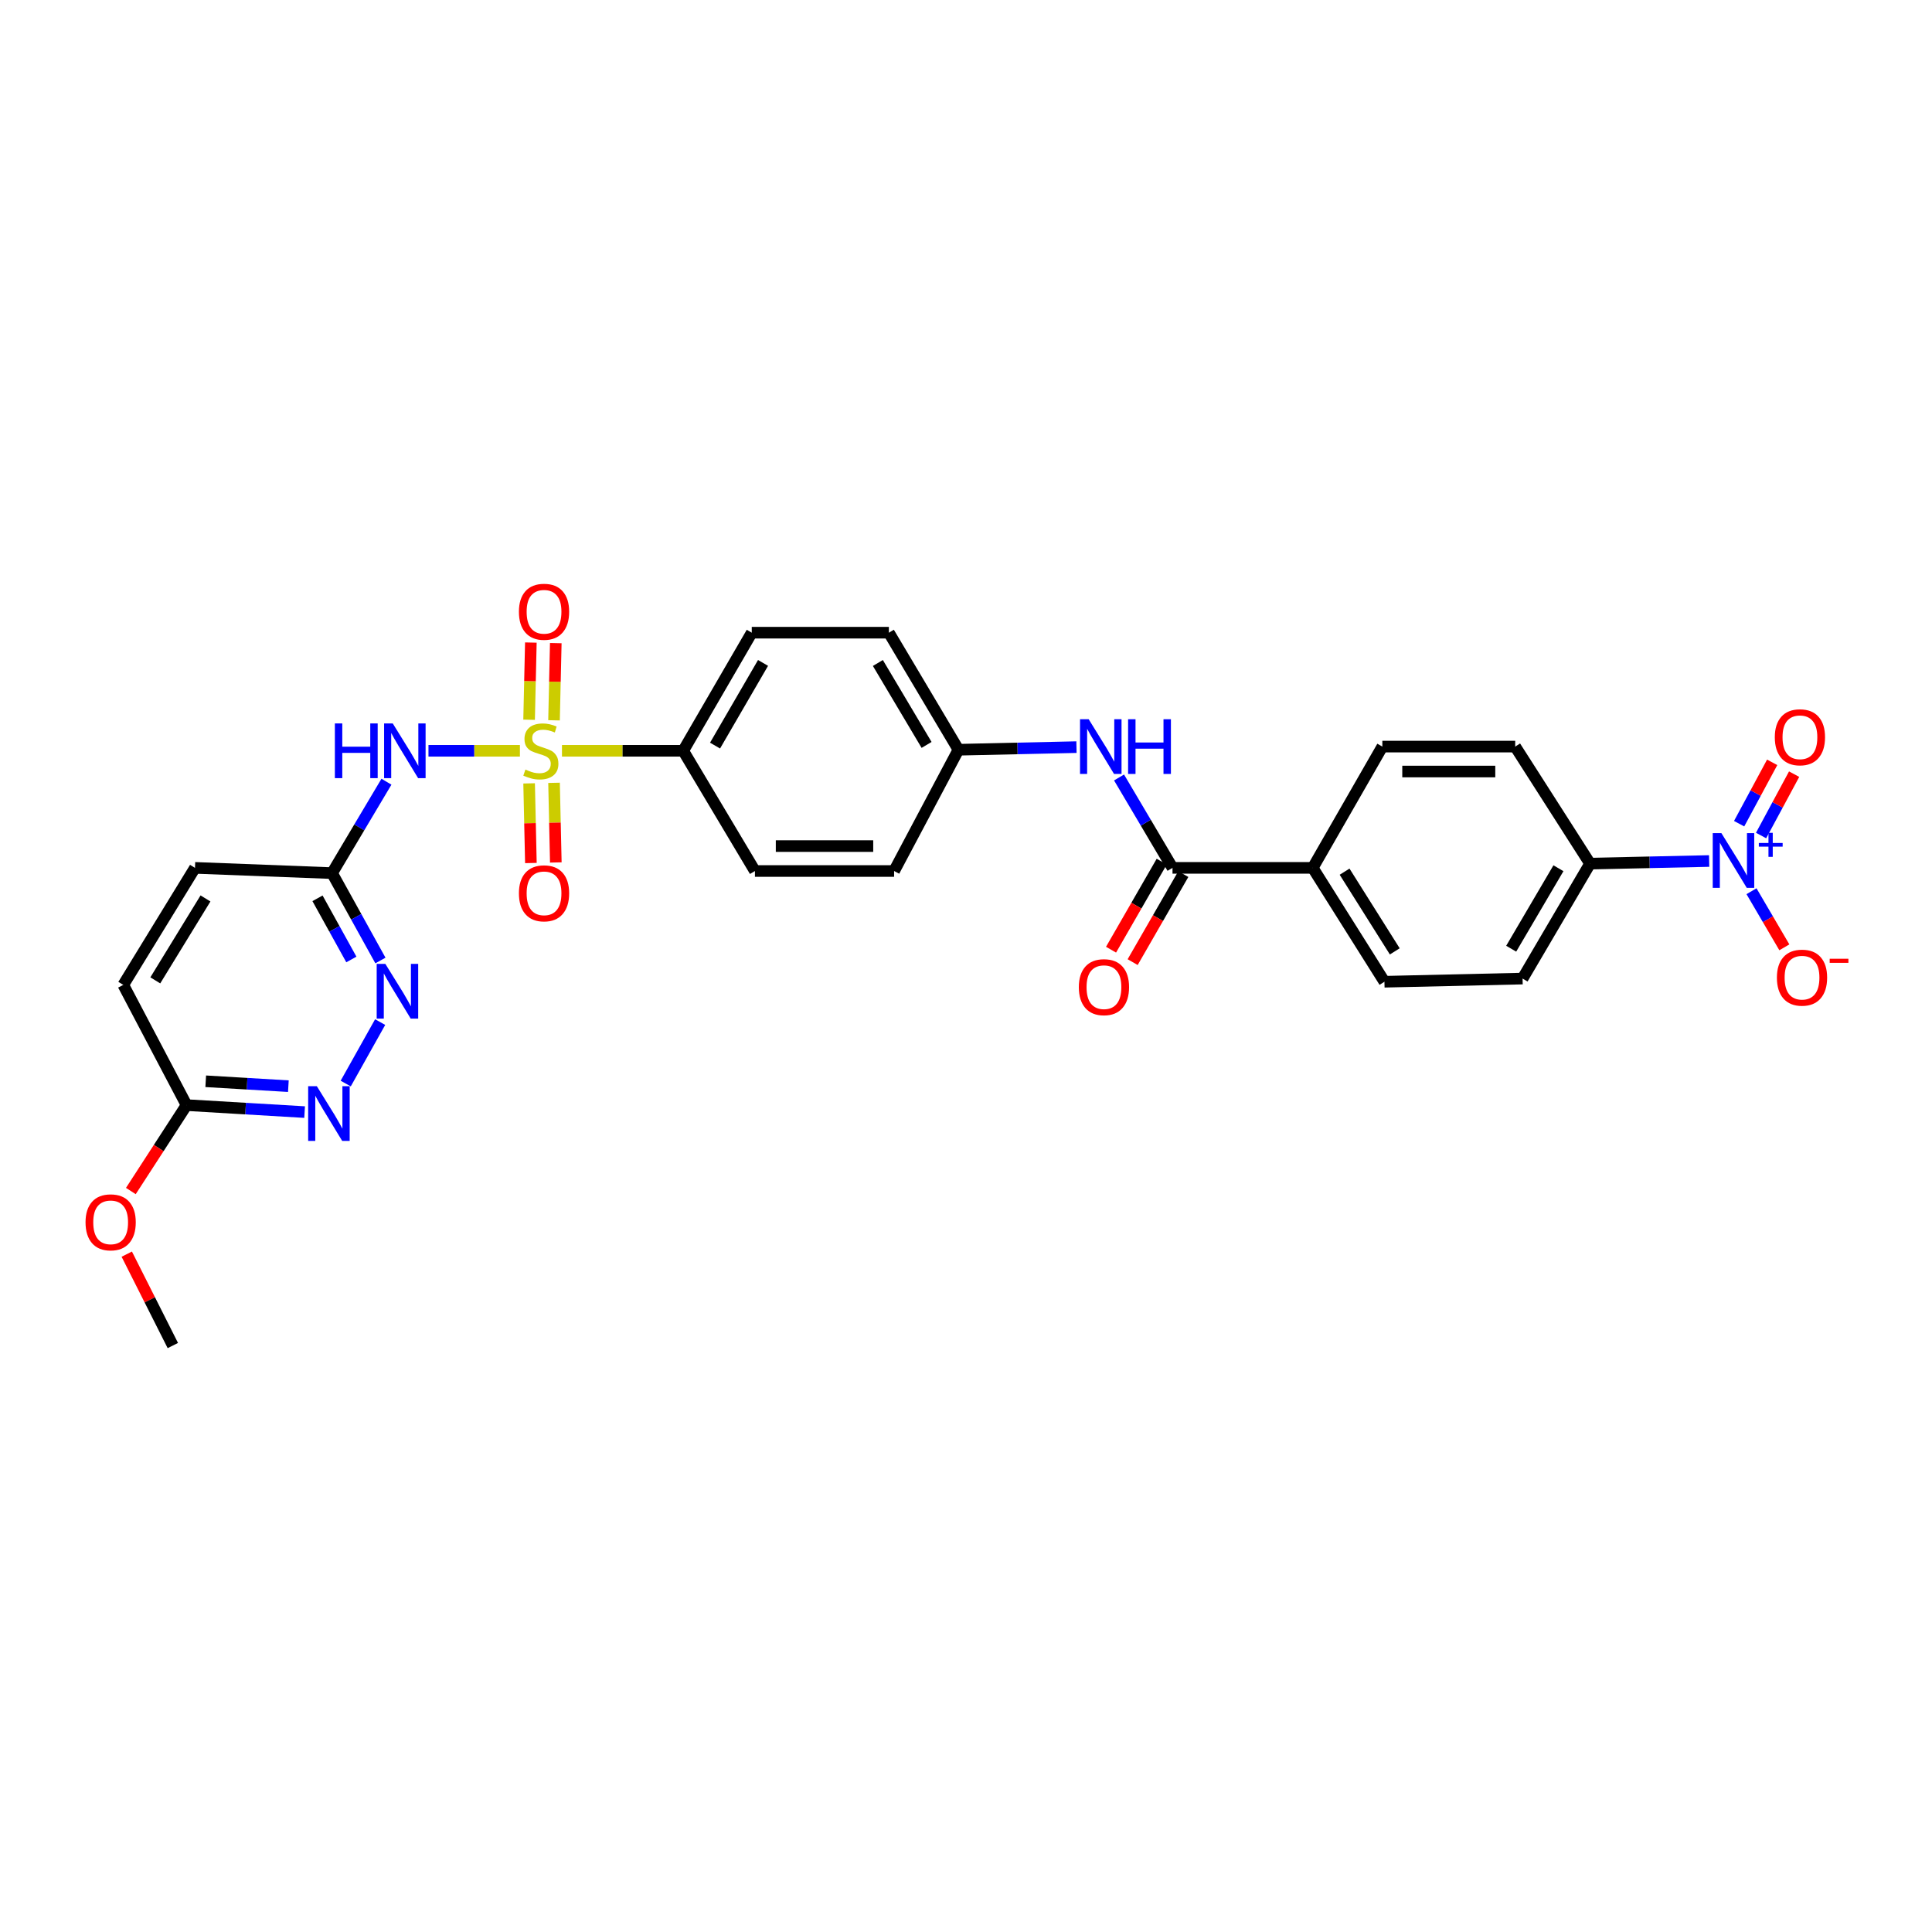 <?xml version='1.0' encoding='iso-8859-1'?>
<svg version='1.1' baseProfile='full'
              xmlns='http://www.w3.org/2000/svg'
                      xmlns:rdkit='http://www.rdkit.org/xml'
                      xmlns:xlink='http://www.w3.org/1999/xlink'
                  xml:space='preserve'
width='1000px' height='1000px' viewBox='0 0 1000 1000'>
<!-- END OF HEADER -->
<rect style='opacity:1.0;fill:#FFFFFF;stroke:none' width='1000' height='1000' x='0' y='0'> </rect>
<path class='bond-0' d='M 269.108,388.608 L 245.443,388.608' style='fill:none;fill-rule:evenodd;stroke:#CCCC00;stroke-width:6px;stroke-linecap:butt;stroke-linejoin:miter;stroke-opacity:1' />
<path class='bond-0' d='M 245.443,388.608 L 221.778,388.608' style='fill:none;fill-rule:evenodd;stroke:#0000FF;stroke-width:6px;stroke-linecap:butt;stroke-linejoin:miter;stroke-opacity:1' />
<path class='bond-6' d='M 290.87,388.608 L 322.247,388.608' style='fill:none;fill-rule:evenodd;stroke:#CCCC00;stroke-width:6px;stroke-linecap:butt;stroke-linejoin:miter;stroke-opacity:1' />
<path class='bond-6' d='M 322.247,388.608 L 353.624,388.608' style='fill:none;fill-rule:evenodd;stroke:#000000;stroke-width:6px;stroke-linecap:butt;stroke-linejoin:miter;stroke-opacity:1' />
<path class='bond-9' d='M 273.87,405.474 L 274.329,426.085' style='fill:none;fill-rule:evenodd;stroke:#CCCC00;stroke-width:6px;stroke-linecap:butt;stroke-linejoin:miter;stroke-opacity:1' />
<path class='bond-9' d='M 274.329,426.085 L 274.789,446.697' style='fill:none;fill-rule:evenodd;stroke:#FF0000;stroke-width:6px;stroke-linecap:butt;stroke-linejoin:miter;stroke-opacity:1' />
<path class='bond-9' d='M 286.771,405.187 L 287.23,425.798' style='fill:none;fill-rule:evenodd;stroke:#CCCC00;stroke-width:6px;stroke-linecap:butt;stroke-linejoin:miter;stroke-opacity:1' />
<path class='bond-9' d='M 287.23,425.798 L 287.69,446.409' style='fill:none;fill-rule:evenodd;stroke:#FF0000;stroke-width:6px;stroke-linecap:butt;stroke-linejoin:miter;stroke-opacity:1' />
<path class='bond-10' d='M 286.761,372.833 L 287.217,352.855' style='fill:none;fill-rule:evenodd;stroke:#CCCC00;stroke-width:6px;stroke-linecap:butt;stroke-linejoin:miter;stroke-opacity:1' />
<path class='bond-10' d='M 287.217,352.855 L 287.672,332.877' style='fill:none;fill-rule:evenodd;stroke:#FF0000;stroke-width:6px;stroke-linecap:butt;stroke-linejoin:miter;stroke-opacity:1' />
<path class='bond-10' d='M 273.861,372.539 L 274.316,352.561' style='fill:none;fill-rule:evenodd;stroke:#CCCC00;stroke-width:6px;stroke-linecap:butt;stroke-linejoin:miter;stroke-opacity:1' />
<path class='bond-10' d='M 274.316,352.561 L 274.771,332.583' style='fill:none;fill-rule:evenodd;stroke:#FF0000;stroke-width:6px;stroke-linecap:butt;stroke-linejoin:miter;stroke-opacity:1' />
<path class='bond-3' d='M 200.029,404.61 L 185.952,428.27' style='fill:none;fill-rule:evenodd;stroke:#0000FF;stroke-width:6px;stroke-linecap:butt;stroke-linejoin:miter;stroke-opacity:1' />
<path class='bond-3' d='M 185.952,428.27 L 171.876,451.931' style='fill:none;fill-rule:evenodd;stroke:#000000;stroke-width:6px;stroke-linecap:butt;stroke-linejoin:miter;stroke-opacity:1' />
<path class='bond-1' d='M 884.652,445.655 L 853.833,446.331' style='fill:none;fill-rule:evenodd;stroke:#0000FF;stroke-width:6px;stroke-linecap:butt;stroke-linejoin:miter;stroke-opacity:1' />
<path class='bond-1' d='M 853.833,446.331 L 823.013,447.006' style='fill:none;fill-rule:evenodd;stroke:#000000;stroke-width:6px;stroke-linecap:butt;stroke-linejoin:miter;stroke-opacity:1' />
<path class='bond-11' d='M 906.568,461.294 L 915.072,475.815' style='fill:none;fill-rule:evenodd;stroke:#0000FF;stroke-width:6px;stroke-linecap:butt;stroke-linejoin:miter;stroke-opacity:1' />
<path class='bond-11' d='M 915.072,475.815 L 923.576,490.336' style='fill:none;fill-rule:evenodd;stroke:#FF0000;stroke-width:6px;stroke-linecap:butt;stroke-linejoin:miter;stroke-opacity:1' />
<path class='bond-13' d='M 911.531,432.465 L 920.084,416.584' style='fill:none;fill-rule:evenodd;stroke:#0000FF;stroke-width:6px;stroke-linecap:butt;stroke-linejoin:miter;stroke-opacity:1' />
<path class='bond-13' d='M 920.084,416.584 L 928.637,400.704' style='fill:none;fill-rule:evenodd;stroke:#FF0000;stroke-width:6px;stroke-linecap:butt;stroke-linejoin:miter;stroke-opacity:1' />
<path class='bond-13' d='M 900.17,426.346 L 908.723,410.466' style='fill:none;fill-rule:evenodd;stroke:#0000FF;stroke-width:6px;stroke-linecap:butt;stroke-linejoin:miter;stroke-opacity:1' />
<path class='bond-13' d='M 908.723,410.466 L 917.276,394.585' style='fill:none;fill-rule:evenodd;stroke:#FF0000;stroke-width:6px;stroke-linecap:butt;stroke-linejoin:miter;stroke-opacity:1' />
<path class='bond-2' d='M 606.89,449.207 L 593.053,425.813' style='fill:none;fill-rule:evenodd;stroke:#000000;stroke-width:6px;stroke-linecap:butt;stroke-linejoin:miter;stroke-opacity:1' />
<path class='bond-2' d='M 593.053,425.813 L 579.215,402.419' style='fill:none;fill-rule:evenodd;stroke:#0000FF;stroke-width:6px;stroke-linecap:butt;stroke-linejoin:miter;stroke-opacity:1' />
<path class='bond-12' d='M 606.89,449.207 L 679.469,449.207' style='fill:none;fill-rule:evenodd;stroke:#000000;stroke-width:6px;stroke-linecap:butt;stroke-linejoin:miter;stroke-opacity:1' />
<path class='bond-15' d='M 601.298,445.989 L 588.186,468.773' style='fill:none;fill-rule:evenodd;stroke:#000000;stroke-width:6px;stroke-linecap:butt;stroke-linejoin:miter;stroke-opacity:1' />
<path class='bond-15' d='M 588.186,468.773 L 575.075,491.558' style='fill:none;fill-rule:evenodd;stroke:#FF0000;stroke-width:6px;stroke-linecap:butt;stroke-linejoin:miter;stroke-opacity:1' />
<path class='bond-15' d='M 612.482,452.425 L 599.371,475.21' style='fill:none;fill-rule:evenodd;stroke:#000000;stroke-width:6px;stroke-linecap:butt;stroke-linejoin:miter;stroke-opacity:1' />
<path class='bond-15' d='M 599.371,475.21 L 586.26,497.994' style='fill:none;fill-rule:evenodd;stroke:#FF0000;stroke-width:6px;stroke-linecap:butt;stroke-linejoin:miter;stroke-opacity:1' />
<path class='bond-4' d='M 171.876,451.931 L 184.392,474.543' style='fill:none;fill-rule:evenodd;stroke:#000000;stroke-width:6px;stroke-linecap:butt;stroke-linejoin:miter;stroke-opacity:1' />
<path class='bond-4' d='M 184.392,474.543 L 196.908,497.154' style='fill:none;fill-rule:evenodd;stroke:#0000FF;stroke-width:6px;stroke-linecap:butt;stroke-linejoin:miter;stroke-opacity:1' />
<path class='bond-4' d='M 164.341,464.964 L 173.102,480.792' style='fill:none;fill-rule:evenodd;stroke:#000000;stroke-width:6px;stroke-linecap:butt;stroke-linejoin:miter;stroke-opacity:1' />
<path class='bond-4' d='M 173.102,480.792 L 181.863,496.62' style='fill:none;fill-rule:evenodd;stroke:#0000FF;stroke-width:6px;stroke-linecap:butt;stroke-linejoin:miter;stroke-opacity:1' />
<path class='bond-23' d='M 171.876,451.931 L 100.924,449.207' style='fill:none;fill-rule:evenodd;stroke:#000000;stroke-width:6px;stroke-linecap:butt;stroke-linejoin:miter;stroke-opacity:1' />
<path class='bond-5' d='M 196.764,529.035 L 178.941,560.847' style='fill:none;fill-rule:evenodd;stroke:#0000FF;stroke-width:6px;stroke-linecap:butt;stroke-linejoin:miter;stroke-opacity:1' />
<path class='bond-30' d='M 157.663,575.619 L 127.11,573.812' style='fill:none;fill-rule:evenodd;stroke:#0000FF;stroke-width:6px;stroke-linecap:butt;stroke-linejoin:miter;stroke-opacity:1' />
<path class='bond-30' d='M 127.11,573.812 L 96.558,572.005' style='fill:none;fill-rule:evenodd;stroke:#000000;stroke-width:6px;stroke-linecap:butt;stroke-linejoin:miter;stroke-opacity:1' />
<path class='bond-30' d='M 149.259,562.195 L 127.872,560.93' style='fill:none;fill-rule:evenodd;stroke:#0000FF;stroke-width:6px;stroke-linecap:butt;stroke-linejoin:miter;stroke-opacity:1' />
<path class='bond-30' d='M 127.872,560.93 L 106.486,559.665' style='fill:none;fill-rule:evenodd;stroke:#000000;stroke-width:6px;stroke-linecap:butt;stroke-linejoin:miter;stroke-opacity:1' />
<path class='bond-20' d='M 353.624,388.608 L 389.11,327.478' style='fill:none;fill-rule:evenodd;stroke:#000000;stroke-width:6px;stroke-linecap:butt;stroke-linejoin:miter;stroke-opacity:1' />
<path class='bond-20' d='M 370.107,385.917 L 394.947,343.126' style='fill:none;fill-rule:evenodd;stroke:#000000;stroke-width:6px;stroke-linecap:butt;stroke-linejoin:miter;stroke-opacity:1' />
<path class='bond-21' d='M 353.624,388.608 L 390.752,450.834' style='fill:none;fill-rule:evenodd;stroke:#000000;stroke-width:6px;stroke-linecap:butt;stroke-linejoin:miter;stroke-opacity:1' />
<path class='bond-7' d='M 557.179,386.713 L 526.636,387.388' style='fill:none;fill-rule:evenodd;stroke:#0000FF;stroke-width:6px;stroke-linecap:butt;stroke-linejoin:miter;stroke-opacity:1' />
<path class='bond-7' d='M 526.636,387.388 L 496.093,388.063' style='fill:none;fill-rule:evenodd;stroke:#000000;stroke-width:6px;stroke-linecap:butt;stroke-linejoin:miter;stroke-opacity:1' />
<path class='bond-8' d='M 823.013,447.006 L 788.079,506.509' style='fill:none;fill-rule:evenodd;stroke:#000000;stroke-width:6px;stroke-linecap:butt;stroke-linejoin:miter;stroke-opacity:1' />
<path class='bond-8' d='M 806.645,449.398 L 782.191,491.05' style='fill:none;fill-rule:evenodd;stroke:#000000;stroke-width:6px;stroke-linecap:butt;stroke-linejoin:miter;stroke-opacity:1' />
<path class='bond-31' d='M 823.013,447.006 L 784.265,386.435' style='fill:none;fill-rule:evenodd;stroke:#000000;stroke-width:6px;stroke-linecap:butt;stroke-linejoin:miter;stroke-opacity:1' />
<path class='bond-18' d='M 679.469,449.207 L 715.5,386.435' style='fill:none;fill-rule:evenodd;stroke:#000000;stroke-width:6px;stroke-linecap:butt;stroke-linejoin:miter;stroke-opacity:1' />
<path class='bond-19' d='M 679.469,449.207 L 716.583,508.15' style='fill:none;fill-rule:evenodd;stroke:#000000;stroke-width:6px;stroke-linecap:butt;stroke-linejoin:miter;stroke-opacity:1' />
<path class='bond-19' d='M 695.956,451.173 L 721.935,492.433' style='fill:none;fill-rule:evenodd;stroke:#000000;stroke-width:6px;stroke-linecap:butt;stroke-linejoin:miter;stroke-opacity:1' />
<path class='bond-14' d='M 96.558,572.005 L 63.81,509.778' style='fill:none;fill-rule:evenodd;stroke:#000000;stroke-width:6px;stroke-linecap:butt;stroke-linejoin:miter;stroke-opacity:1' />
<path class='bond-27' d='M 96.558,572.005 L 82.143,594.238' style='fill:none;fill-rule:evenodd;stroke:#000000;stroke-width:6px;stroke-linecap:butt;stroke-linejoin:miter;stroke-opacity:1' />
<path class='bond-27' d='M 82.143,594.238 L 67.727,616.472' style='fill:none;fill-rule:evenodd;stroke:#FF0000;stroke-width:6px;stroke-linecap:butt;stroke-linejoin:miter;stroke-opacity:1' />
<path class='bond-16' d='M 784.265,386.435 L 715.5,386.435' style='fill:none;fill-rule:evenodd;stroke:#000000;stroke-width:6px;stroke-linecap:butt;stroke-linejoin:miter;stroke-opacity:1' />
<path class='bond-16' d='M 773.95,399.34 L 725.815,399.34' style='fill:none;fill-rule:evenodd;stroke:#000000;stroke-width:6px;stroke-linecap:butt;stroke-linejoin:miter;stroke-opacity:1' />
<path class='bond-17' d='M 788.079,506.509 L 716.583,508.15' style='fill:none;fill-rule:evenodd;stroke:#000000;stroke-width:6px;stroke-linecap:butt;stroke-linejoin:miter;stroke-opacity:1' />
<path class='bond-25' d='M 389.11,327.478 L 460.076,327.478' style='fill:none;fill-rule:evenodd;stroke:#000000;stroke-width:6px;stroke-linecap:butt;stroke-linejoin:miter;stroke-opacity:1' />
<path class='bond-26' d='M 390.752,450.834 L 462.786,450.834' style='fill:none;fill-rule:evenodd;stroke:#000000;stroke-width:6px;stroke-linecap:butt;stroke-linejoin:miter;stroke-opacity:1' />
<path class='bond-26' d='M 401.557,437.93 L 451.981,437.93' style='fill:none;fill-rule:evenodd;stroke:#000000;stroke-width:6px;stroke-linecap:butt;stroke-linejoin:miter;stroke-opacity:1' />
<path class='bond-22' d='M 496.093,388.063 L 462.786,450.834' style='fill:none;fill-rule:evenodd;stroke:#000000;stroke-width:6px;stroke-linecap:butt;stroke-linejoin:miter;stroke-opacity:1' />
<path class='bond-29' d='M 496.093,388.063 L 460.076,327.478' style='fill:none;fill-rule:evenodd;stroke:#000000;stroke-width:6px;stroke-linecap:butt;stroke-linejoin:miter;stroke-opacity:1' />
<path class='bond-29' d='M 479.598,385.569 L 454.387,343.16' style='fill:none;fill-rule:evenodd;stroke:#000000;stroke-width:6px;stroke-linecap:butt;stroke-linejoin:miter;stroke-opacity:1' />
<path class='bond-24' d='M 100.924,449.207 L 63.81,509.778' style='fill:none;fill-rule:evenodd;stroke:#000000;stroke-width:6px;stroke-linecap:butt;stroke-linejoin:miter;stroke-opacity:1' />
<path class='bond-24' d='M 106.36,465.035 L 80.38,507.434' style='fill:none;fill-rule:evenodd;stroke:#000000;stroke-width:6px;stroke-linecap:butt;stroke-linejoin:miter;stroke-opacity:1' />
<path class='bond-28' d='M 65.614,649.145 L 77.537,672.798' style='fill:none;fill-rule:evenodd;stroke:#FF0000;stroke-width:6px;stroke-linecap:butt;stroke-linejoin:miter;stroke-opacity:1' />
<path class='bond-28' d='M 77.537,672.798 L 89.461,696.451' style='fill:none;fill-rule:evenodd;stroke:#000000;stroke-width:6px;stroke-linecap:butt;stroke-linejoin:miter;stroke-opacity:1' />
<path  class='atom-0' d='M 271.948 398.328
Q 272.268 398.448, 273.588 399.008
Q 274.908 399.568, 276.348 399.928
Q 277.828 400.248, 279.268 400.248
Q 281.948 400.248, 283.508 398.968
Q 285.068 397.648, 285.068 395.368
Q 285.068 393.808, 284.268 392.848
Q 283.508 391.888, 282.308 391.368
Q 281.108 390.848, 279.108 390.248
Q 276.588 389.488, 275.068 388.768
Q 273.588 388.048, 272.508 386.528
Q 271.468 385.008, 271.468 382.448
Q 271.468 378.888, 273.868 376.688
Q 276.308 374.488, 281.108 374.488
Q 284.388 374.488, 288.108 376.048
L 287.188 379.128
Q 283.788 377.728, 281.228 377.728
Q 278.468 377.728, 276.948 378.888
Q 275.428 380.008, 275.468 381.968
Q 275.468 383.488, 276.228 384.408
Q 277.028 385.328, 278.148 385.848
Q 279.308 386.368, 281.228 386.968
Q 283.788 387.768, 285.308 388.568
Q 286.828 389.368, 287.908 391.008
Q 289.028 392.608, 289.028 395.368
Q 289.028 399.288, 286.388 401.408
Q 283.788 403.488, 279.428 403.488
Q 276.908 403.488, 274.988 402.928
Q 273.108 402.408, 270.868 401.488
L 271.948 398.328
' fill='#CCCC00'/>
<path  class='atom-1' d='M 173.329 374.448
L 177.169 374.448
L 177.169 386.488
L 191.649 386.488
L 191.649 374.448
L 195.489 374.448
L 195.489 402.768
L 191.649 402.768
L 191.649 389.688
L 177.169 389.688
L 177.169 402.768
L 173.329 402.768
L 173.329 374.448
' fill='#0000FF'/>
<path  class='atom-1' d='M 203.289 374.448
L 212.569 389.448
Q 213.489 390.928, 214.969 393.608
Q 216.449 396.288, 216.529 396.448
L 216.529 374.448
L 220.289 374.448
L 220.289 402.768
L 216.409 402.768
L 206.449 386.368
Q 205.289 384.448, 204.049 382.248
Q 202.849 380.048, 202.489 379.368
L 202.489 402.768
L 198.809 402.768
L 198.809 374.448
L 203.289 374.448
' fill='#0000FF'/>
<path  class='atom-2' d='M 890.988 431.219
L 900.268 446.219
Q 901.188 447.699, 902.668 450.379
Q 904.148 453.059, 904.228 453.219
L 904.228 431.219
L 907.988 431.219
L 907.988 459.539
L 904.108 459.539
L 894.148 443.139
Q 892.988 441.219, 891.748 439.019
Q 890.548 436.819, 890.188 436.139
L 890.188 459.539
L 886.508 459.539
L 886.508 431.219
L 890.988 431.219
' fill='#0000FF'/>
<path  class='atom-2' d='M 910.364 436.324
L 915.354 436.324
L 915.354 431.07
L 917.571 431.07
L 917.571 436.324
L 922.693 436.324
L 922.693 438.224
L 917.571 438.224
L 917.571 443.504
L 915.354 443.504
L 915.354 438.224
L 910.364 438.224
L 910.364 436.324
' fill='#0000FF'/>
<path  class='atom-5' d='M 199.453 498.901
L 208.733 513.901
Q 209.653 515.381, 211.133 518.061
Q 212.613 520.741, 212.693 520.901
L 212.693 498.901
L 216.453 498.901
L 216.453 527.221
L 212.573 527.221
L 202.613 510.821
Q 201.453 508.901, 200.213 506.701
Q 199.013 504.501, 198.653 503.821
L 198.653 527.221
L 194.973 527.221
L 194.973 498.901
L 199.453 498.901
' fill='#0000FF'/>
<path  class='atom-6' d='M 163.988 562.203
L 173.268 577.203
Q 174.188 578.683, 175.668 581.363
Q 177.148 584.043, 177.228 584.203
L 177.228 562.203
L 180.988 562.203
L 180.988 590.523
L 177.108 590.523
L 167.148 574.123
Q 165.988 572.203, 164.748 570.003
Q 163.548 567.803, 163.188 567.123
L 163.188 590.523
L 159.508 590.523
L 159.508 562.203
L 163.988 562.203
' fill='#0000FF'/>
<path  class='atom-8' d='M 563.502 372.275
L 572.782 387.275
Q 573.702 388.755, 575.182 391.435
Q 576.662 394.115, 576.742 394.275
L 576.742 372.275
L 580.502 372.275
L 580.502 400.595
L 576.622 400.595
L 566.662 384.195
Q 565.502 382.275, 564.262 380.075
Q 563.062 377.875, 562.702 377.195
L 562.702 400.595
L 559.022 400.595
L 559.022 372.275
L 563.502 372.275
' fill='#0000FF'/>
<path  class='atom-8' d='M 583.902 372.275
L 587.742 372.275
L 587.742 384.315
L 602.222 384.315
L 602.222 372.275
L 606.062 372.275
L 606.062 400.595
L 602.222 400.595
L 602.222 387.515
L 587.742 387.515
L 587.742 400.595
L 583.902 400.595
L 583.902 372.275
' fill='#0000FF'/>
<path  class='atom-10' d='M 268.59 462.378
Q 268.59 455.578, 271.95 451.778
Q 275.31 447.978, 281.59 447.978
Q 287.87 447.978, 291.23 451.778
Q 294.59 455.578, 294.59 462.378
Q 294.59 469.258, 291.19 473.178
Q 287.79 477.058, 281.59 477.058
Q 275.35 477.058, 271.95 473.178
Q 268.59 469.298, 268.59 462.378
M 281.59 473.858
Q 285.91 473.858, 288.23 470.978
Q 290.59 468.058, 290.59 462.378
Q 290.59 456.818, 288.23 454.018
Q 285.91 451.178, 281.59 451.178
Q 277.27 451.178, 274.91 453.978
Q 272.59 456.778, 272.59 462.378
Q 272.59 468.098, 274.91 470.978
Q 277.27 473.858, 281.59 473.858
' fill='#FF0000'/>
<path  class='atom-11' d='M 268.59 316.646
Q 268.59 309.846, 271.95 306.046
Q 275.31 302.246, 281.59 302.246
Q 287.87 302.246, 291.23 306.046
Q 294.59 309.846, 294.59 316.646
Q 294.59 323.526, 291.19 327.446
Q 287.79 331.326, 281.59 331.326
Q 275.35 331.326, 271.95 327.446
Q 268.59 323.566, 268.59 316.646
M 281.59 328.126
Q 285.91 328.126, 288.23 325.246
Q 290.59 322.326, 290.59 316.646
Q 290.59 311.086, 288.23 308.286
Q 285.91 305.446, 281.59 305.446
Q 277.27 305.446, 274.91 308.246
Q 272.59 311.046, 272.59 316.646
Q 272.59 322.366, 274.91 325.246
Q 277.27 328.126, 281.59 328.126
' fill='#FF0000'/>
<path  class='atom-12' d='M 919.72 506.03
Q 919.72 499.23, 923.08 495.43
Q 926.44 491.63, 932.72 491.63
Q 939 491.63, 942.36 495.43
Q 945.72 499.23, 945.72 506.03
Q 945.72 512.91, 942.32 516.83
Q 938.92 520.71, 932.72 520.71
Q 926.48 520.71, 923.08 516.83
Q 919.72 512.95, 919.72 506.03
M 932.72 517.51
Q 937.04 517.51, 939.36 514.63
Q 941.72 511.71, 941.72 506.03
Q 941.72 500.47, 939.36 497.67
Q 937.04 494.83, 932.72 494.83
Q 928.4 494.83, 926.04 497.63
Q 923.72 500.43, 923.72 506.03
Q 923.72 511.75, 926.04 514.63
Q 928.4 517.51, 932.72 517.51
' fill='#FF0000'/>
<path  class='atom-12' d='M 947.04 496.252
L 956.729 496.252
L 956.729 498.364
L 947.04 498.364
L 947.04 496.252
' fill='#FF0000'/>
<path  class='atom-14' d='M 918.638 381.605
Q 918.638 374.805, 921.998 371.005
Q 925.358 367.205, 931.638 367.205
Q 937.918 367.205, 941.278 371.005
Q 944.638 374.805, 944.638 381.605
Q 944.638 388.485, 941.238 392.405
Q 937.838 396.285, 931.638 396.285
Q 925.398 396.285, 921.998 392.405
Q 918.638 388.525, 918.638 381.605
M 931.638 393.085
Q 935.958 393.085, 938.278 390.205
Q 940.638 387.285, 940.638 381.605
Q 940.638 376.045, 938.278 373.245
Q 935.958 370.405, 931.638 370.405
Q 927.318 370.405, 924.958 373.205
Q 922.638 376.005, 922.638 381.605
Q 922.638 387.325, 924.958 390.205
Q 927.318 393.085, 931.638 393.085
' fill='#FF0000'/>
<path  class='atom-16' d='M 558.403 510.955
Q 558.403 504.155, 561.763 500.355
Q 565.123 496.555, 571.403 496.555
Q 577.683 496.555, 581.043 500.355
Q 584.403 504.155, 584.403 510.955
Q 584.403 517.835, 581.003 521.755
Q 577.603 525.635, 571.403 525.635
Q 565.163 525.635, 561.763 521.755
Q 558.403 517.875, 558.403 510.955
M 571.403 522.435
Q 575.723 522.435, 578.043 519.555
Q 580.403 516.635, 580.403 510.955
Q 580.403 505.395, 578.043 502.595
Q 575.723 499.755, 571.403 499.755
Q 567.083 499.755, 564.723 502.555
Q 562.403 505.355, 562.403 510.955
Q 562.403 516.675, 564.723 519.555
Q 567.083 522.435, 571.403 522.435
' fill='#FF0000'/>
<path  class='atom-28' d='M 44.272 632.677
Q 44.272 625.877, 47.632 622.077
Q 50.992 618.277, 57.272 618.277
Q 63.552 618.277, 66.912 622.077
Q 70.272 625.877, 70.272 632.677
Q 70.272 639.557, 66.872 643.477
Q 63.472 647.357, 57.272 647.357
Q 51.032 647.357, 47.632 643.477
Q 44.272 639.597, 44.272 632.677
M 57.272 644.157
Q 61.592 644.157, 63.912 641.277
Q 66.272 638.357, 66.272 632.677
Q 66.272 627.117, 63.912 624.317
Q 61.592 621.477, 57.272 621.477
Q 52.952 621.477, 50.592 624.277
Q 48.272 627.077, 48.272 632.677
Q 48.272 638.397, 50.592 641.277
Q 52.952 644.157, 57.272 644.157
' fill='#FF0000'/>
</svg>
